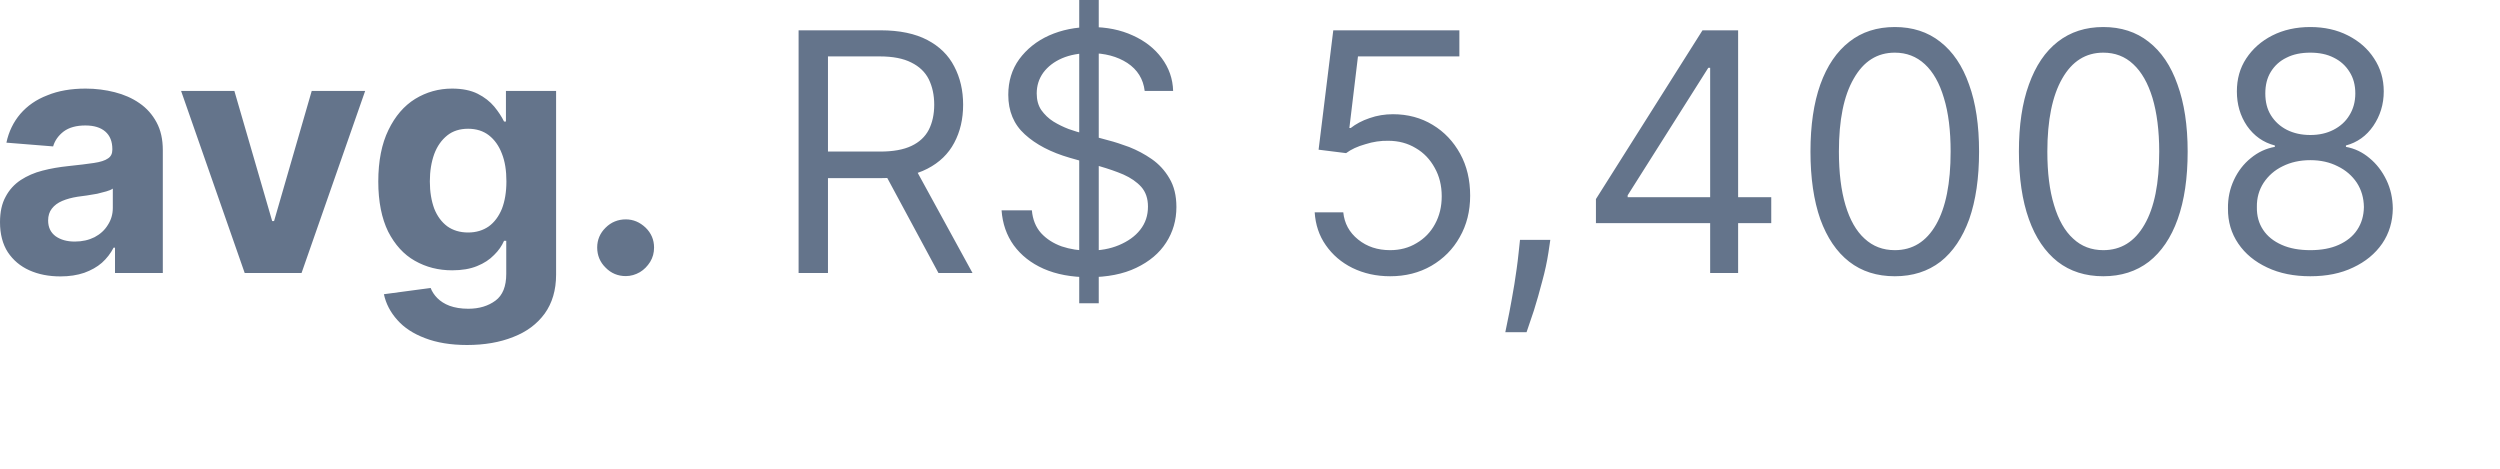 <?xml version="1.0" encoding="utf-8"?>
<svg xmlns="http://www.w3.org/2000/svg" fill="none" height="100%" overflow="visible" preserveAspectRatio="none" style="display: block;" viewBox="0 0 16 3" width="100%">
<path d="M0.387 1.769C0.312 1.769 0.246 1.756 0.188 1.73C0.13 1.704 0.084 1.665 0.05 1.614C0.017 1.563 0 1.498 0 1.422C0 1.357 0.012 1.302 0.036 1.259C0.059 1.215 0.092 1.179 0.133 1.152C0.173 1.126 0.22 1.105 0.272 1.092C0.325 1.078 0.38 1.069 0.437 1.063C0.505 1.056 0.56 1.049 0.601 1.043C0.642 1.037 0.673 1.027 0.691 1.014C0.71 1.002 0.719 0.983 0.719 0.958V0.954C0.719 0.906 0.704 0.868 0.674 0.842C0.644 0.816 0.602 0.803 0.546 0.803C0.488 0.803 0.442 0.816 0.408 0.841C0.374 0.867 0.351 0.899 0.34 0.937L0.041 0.913C0.056 0.842 0.086 0.781 0.13 0.729C0.175 0.677 0.232 0.637 0.303 0.61C0.373 0.581 0.455 0.567 0.548 0.567C0.613 0.567 0.675 0.575 0.734 0.59C0.793 0.605 0.846 0.628 0.892 0.66C0.939 0.692 0.975 0.733 1.002 0.783C1.029 0.833 1.042 0.892 1.042 0.961V1.747H0.736V1.585H0.727C0.708 1.622 0.683 1.654 0.652 1.682C0.621 1.709 0.583 1.73 0.539 1.746C0.495 1.761 0.444 1.769 0.387 1.769ZM0.479 1.546C0.527 1.546 0.569 1.536 0.605 1.518C0.641 1.499 0.67 1.473 0.69 1.44C0.711 1.408 0.722 1.371 0.722 1.331V1.207C0.712 1.214 0.698 1.22 0.68 1.225C0.663 1.23 0.643 1.235 0.622 1.24C0.6 1.244 0.578 1.247 0.556 1.251C0.535 1.254 0.515 1.257 0.497 1.259C0.459 1.265 0.426 1.274 0.398 1.286C0.37 1.298 0.348 1.314 0.332 1.335C0.316 1.355 0.308 1.381 0.308 1.411C0.308 1.455 0.324 1.488 0.356 1.512C0.389 1.535 0.429 1.546 0.479 1.546ZM2.337 0.582L1.93 1.747H1.566L1.159 0.582H1.5L1.742 1.415H1.754L1.995 0.582H2.337ZM2.989 2.208C2.885 2.208 2.795 2.193 2.72 2.164C2.646 2.136 2.587 2.098 2.543 2.048C2.499 1.999 2.47 1.944 2.457 1.883L2.756 1.843C2.765 1.866 2.779 1.888 2.799 1.908C2.819 1.928 2.845 1.945 2.877 1.957C2.91 1.969 2.95 1.976 2.997 1.976C3.067 1.976 3.125 1.958 3.171 1.924C3.217 1.89 3.24 1.833 3.24 1.753V1.541H3.226C3.212 1.573 3.191 1.604 3.162 1.632C3.134 1.661 3.098 1.685 3.053 1.703C3.009 1.721 2.956 1.73 2.894 1.73C2.806 1.73 2.727 1.71 2.655 1.669C2.584 1.629 2.527 1.566 2.484 1.482C2.443 1.398 2.421 1.291 2.421 1.162C2.421 1.03 2.443 0.92 2.486 0.832C2.529 0.743 2.586 0.677 2.657 0.633C2.729 0.589 2.808 0.567 2.893 0.567C2.958 0.567 3.013 0.578 3.057 0.6C3.101 0.622 3.136 0.65 3.163 0.682C3.19 0.715 3.211 0.747 3.226 0.778H3.238V0.582H3.559V1.758C3.559 1.857 3.534 1.94 3.486 2.007C3.437 2.074 3.37 2.124 3.284 2.157C3.199 2.191 3.1 2.208 2.989 2.208ZM2.996 1.488C3.048 1.488 3.092 1.474 3.128 1.449C3.164 1.423 3.192 1.385 3.212 1.337C3.231 1.288 3.241 1.229 3.241 1.161C3.241 1.092 3.232 1.033 3.212 0.983C3.193 0.933 3.165 0.894 3.129 0.866C3.093 0.838 3.048 0.824 2.996 0.824C2.943 0.824 2.898 0.838 2.862 0.867C2.826 0.896 2.798 0.935 2.779 0.986C2.761 1.036 2.751 1.094 2.751 1.161C2.751 1.228 2.761 1.286 2.779 1.335C2.798 1.383 2.826 1.421 2.862 1.448C2.898 1.474 2.943 1.488 2.996 1.488ZM4.005 1.767C3.955 1.767 3.911 1.749 3.876 1.713C3.84 1.678 3.822 1.634 3.822 1.584C3.822 1.535 3.84 1.492 3.876 1.457C3.911 1.422 3.955 1.404 4.005 1.404C4.053 1.404 4.095 1.422 4.132 1.457C4.168 1.492 4.186 1.535 4.186 1.584C4.186 1.618 4.178 1.648 4.161 1.676C4.144 1.703 4.122 1.726 4.095 1.742C4.067 1.758 4.037 1.767 4.005 1.767ZM5.111 1.747V0.194H5.636C5.757 0.194 5.857 0.215 5.935 0.256C6.013 0.297 6.07 0.353 6.107 0.425C6.145 0.497 6.164 0.579 6.164 0.67C6.164 0.762 6.145 0.843 6.107 0.914C6.07 0.984 6.013 1.04 5.935 1.08C5.858 1.12 5.759 1.14 5.639 1.14H5.214V0.97H5.633C5.716 0.97 5.782 0.958 5.833 0.934C5.884 0.91 5.921 0.875 5.944 0.831C5.967 0.786 5.979 0.732 5.979 0.67C5.979 0.608 5.967 0.554 5.944 0.507C5.921 0.461 5.883 0.425 5.832 0.4C5.781 0.374 5.714 0.361 5.63 0.361H5.299V1.747H5.111ZM5.842 1.049L6.224 1.747H6.006L5.63 1.049H5.842ZM6.907 1.941V0H7.032V1.941H6.907ZM7.326 0.582C7.317 0.506 7.28 0.446 7.215 0.403C7.15 0.361 7.071 0.34 6.977 0.34C6.909 0.34 6.848 0.351 6.797 0.373C6.746 0.395 6.706 0.426 6.677 0.465C6.649 0.504 6.635 0.548 6.635 0.598C6.635 0.639 6.644 0.674 6.664 0.704C6.685 0.733 6.71 0.758 6.742 0.778C6.773 0.797 6.806 0.813 6.84 0.826C6.875 0.838 6.906 0.848 6.935 0.855L7.093 0.898C7.133 0.908 7.178 0.923 7.227 0.941C7.277 0.961 7.325 0.986 7.371 1.018C7.417 1.05 7.455 1.091 7.484 1.141C7.514 1.191 7.529 1.252 7.529 1.325C7.529 1.409 7.507 1.485 7.463 1.553C7.42 1.62 7.356 1.674 7.272 1.714C7.189 1.754 7.087 1.774 6.968 1.774C6.857 1.774 6.761 1.756 6.679 1.72C6.598 1.684 6.535 1.634 6.488 1.57C6.442 1.506 6.416 1.431 6.41 1.346H6.604C6.609 1.405 6.629 1.454 6.663 1.492C6.698 1.53 6.742 1.558 6.795 1.577C6.849 1.595 6.907 1.604 6.968 1.604C7.04 1.604 7.104 1.593 7.161 1.569C7.218 1.545 7.264 1.513 7.297 1.471C7.331 1.428 7.347 1.379 7.347 1.322C7.347 1.271 7.333 1.229 7.304 1.196C7.275 1.164 7.237 1.138 7.19 1.117C7.143 1.097 7.093 1.08 7.038 1.064L6.847 1.01C6.726 0.975 6.63 0.925 6.559 0.86C6.488 0.796 6.453 0.711 6.453 0.607C6.453 0.52 6.476 0.444 6.523 0.379C6.571 0.314 6.634 0.263 6.714 0.227C6.795 0.191 6.884 0.173 6.983 0.173C7.083 0.173 7.172 0.191 7.25 0.227C7.328 0.262 7.39 0.311 7.435 0.372C7.481 0.434 7.506 0.504 7.508 0.582H7.326ZM8.897 1.768C8.808 1.768 8.728 1.75 8.656 1.715C8.585 1.68 8.528 1.631 8.485 1.569C8.442 1.508 8.419 1.437 8.414 1.359H8.597C8.604 1.429 8.635 1.487 8.692 1.533C8.749 1.579 8.817 1.601 8.897 1.601C8.96 1.601 9.017 1.586 9.066 1.556C9.116 1.527 9.156 1.486 9.184 1.434C9.213 1.381 9.227 1.322 9.227 1.256C9.227 1.188 9.212 1.127 9.182 1.074C9.153 1.021 9.113 0.978 9.061 0.948C9.01 0.917 8.951 0.901 8.885 0.901C8.837 0.9 8.788 0.907 8.738 0.923C8.688 0.937 8.647 0.956 8.615 0.98L8.439 0.958L8.533 0.194H9.34V0.361H8.691L8.636 0.819H8.645C8.677 0.794 8.717 0.772 8.765 0.756C8.813 0.739 8.863 0.731 8.915 0.731C9.01 0.731 9.095 0.754 9.169 0.799C9.244 0.844 9.302 0.906 9.345 0.984C9.388 1.062 9.409 1.152 9.409 1.252C9.409 1.351 9.387 1.44 9.342 1.518C9.299 1.595 9.238 1.656 9.161 1.701C9.083 1.746 8.995 1.768 8.897 1.768ZM9.922 1.535L9.91 1.616C9.901 1.674 9.888 1.736 9.87 1.801C9.853 1.867 9.835 1.929 9.817 1.987C9.798 2.045 9.782 2.092 9.77 2.126H9.634C9.64 2.094 9.649 2.051 9.66 1.998C9.67 1.945 9.681 1.885 9.692 1.819C9.702 1.754 9.712 1.688 9.719 1.619L9.728 1.535H9.922ZM10.214 1.428V1.274L10.896 0.194H11.008V0.434H10.933L10.417 1.25V1.262H11.336V1.428H10.214ZM10.945 1.747V1.381V1.309V0.194H11.124V1.747H10.945ZM12.127 1.768C12.012 1.768 11.915 1.737 11.835 1.675C11.754 1.612 11.693 1.521 11.65 1.403C11.608 1.283 11.587 1.139 11.587 0.97C11.587 0.802 11.608 0.659 11.65 0.541C11.693 0.421 11.755 0.33 11.836 0.267C11.916 0.204 12.013 0.173 12.127 0.173C12.24 0.173 12.337 0.204 12.417 0.267C12.498 0.33 12.56 0.421 12.602 0.541C12.645 0.659 12.666 0.802 12.666 0.97C12.666 1.139 12.645 1.283 12.603 1.403C12.56 1.521 12.499 1.612 12.419 1.675C12.338 1.737 12.241 1.768 12.127 1.768ZM12.127 1.601C12.24 1.601 12.328 1.547 12.391 1.437C12.453 1.328 12.484 1.173 12.484 0.97C12.484 0.836 12.47 0.721 12.441 0.627C12.413 0.532 12.372 0.46 12.319 0.411C12.265 0.361 12.201 0.337 12.127 0.337C12.014 0.337 11.927 0.392 11.864 0.503C11.8 0.613 11.769 0.769 11.769 0.97C11.769 1.105 11.783 1.219 11.811 1.313C11.839 1.407 11.88 1.479 11.933 1.527C11.987 1.577 12.051 1.601 12.127 1.601ZM13.461 1.768C13.347 1.768 13.249 1.737 13.169 1.675C13.089 1.612 13.027 1.521 12.985 1.403C12.942 1.283 12.921 1.139 12.921 0.97C12.921 0.802 12.942 0.659 12.985 0.541C13.028 0.421 13.089 0.33 13.17 0.267C13.251 0.204 13.348 0.173 13.461 0.173C13.574 0.173 13.671 0.204 13.751 0.267C13.832 0.33 13.894 0.421 13.936 0.541C13.979 0.659 14.001 0.802 14.001 0.97C14.001 1.139 13.98 1.283 13.937 1.403C13.895 1.521 13.833 1.612 13.753 1.675C13.672 1.737 13.575 1.768 13.461 1.768ZM13.461 1.601C13.574 1.601 13.662 1.547 13.725 1.437C13.788 1.328 13.819 1.173 13.819 0.97C13.819 0.836 13.804 0.721 13.776 0.627C13.747 0.532 13.706 0.46 13.653 0.411C13.6 0.361 13.536 0.337 13.461 0.337C13.349 0.337 13.261 0.392 13.198 0.503C13.135 0.613 13.103 0.769 13.103 0.97C13.103 1.105 13.117 1.219 13.146 1.313C13.174 1.407 13.215 1.479 13.268 1.527C13.321 1.577 13.386 1.601 13.461 1.601ZM14.786 1.768C14.682 1.768 14.59 1.75 14.51 1.712C14.431 1.675 14.369 1.624 14.325 1.559C14.28 1.493 14.258 1.418 14.259 1.334C14.258 1.268 14.271 1.208 14.297 1.152C14.323 1.096 14.359 1.049 14.405 1.012C14.451 0.974 14.502 0.95 14.559 0.94V0.931C14.485 0.912 14.426 0.87 14.381 0.806C14.337 0.741 14.316 0.668 14.316 0.585C14.316 0.506 14.335 0.436 14.376 0.374C14.417 0.312 14.472 0.263 14.543 0.227C14.614 0.191 14.695 0.173 14.786 0.173C14.876 0.173 14.957 0.191 15.027 0.227C15.098 0.263 15.154 0.312 15.194 0.374C15.235 0.436 15.256 0.506 15.256 0.585C15.256 0.668 15.233 0.741 15.189 0.806C15.145 0.87 15.086 0.912 15.014 0.931V0.94C15.07 0.95 15.12 0.974 15.165 1.012C15.21 1.049 15.246 1.096 15.273 1.152C15.3 1.208 15.313 1.268 15.314 1.334C15.313 1.418 15.291 1.493 15.246 1.559C15.201 1.624 15.139 1.675 15.06 1.712C14.981 1.75 14.89 1.768 14.786 1.768ZM14.786 1.601C14.856 1.601 14.917 1.59 14.968 1.567C15.019 1.544 15.059 1.512 15.086 1.471C15.114 1.429 15.128 1.381 15.129 1.325C15.128 1.266 15.113 1.215 15.084 1.17C15.054 1.125 15.013 1.089 14.961 1.064C14.91 1.038 14.852 1.025 14.786 1.025C14.72 1.025 14.661 1.038 14.609 1.064C14.557 1.089 14.517 1.125 14.487 1.17C14.458 1.215 14.443 1.266 14.444 1.325C14.443 1.381 14.456 1.429 14.484 1.471C14.511 1.512 14.551 1.544 14.603 1.567C14.654 1.59 14.716 1.601 14.786 1.601ZM14.786 0.864C14.842 0.864 14.891 0.853 14.934 0.831C14.977 0.809 15.012 0.778 15.036 0.738C15.061 0.698 15.074 0.651 15.074 0.598C15.074 0.545 15.062 0.499 15.037 0.46C15.013 0.421 14.979 0.39 14.936 0.369C14.893 0.347 14.843 0.337 14.786 0.337C14.728 0.337 14.677 0.347 14.634 0.369C14.59 0.39 14.557 0.421 14.533 0.46C14.509 0.499 14.498 0.545 14.498 0.598C14.498 0.651 14.509 0.698 14.534 0.738C14.559 0.778 14.593 0.809 14.636 0.831C14.68 0.853 14.73 0.864 14.786 0.864Z" fill="#64748B" id="Vector"/>
</svg>